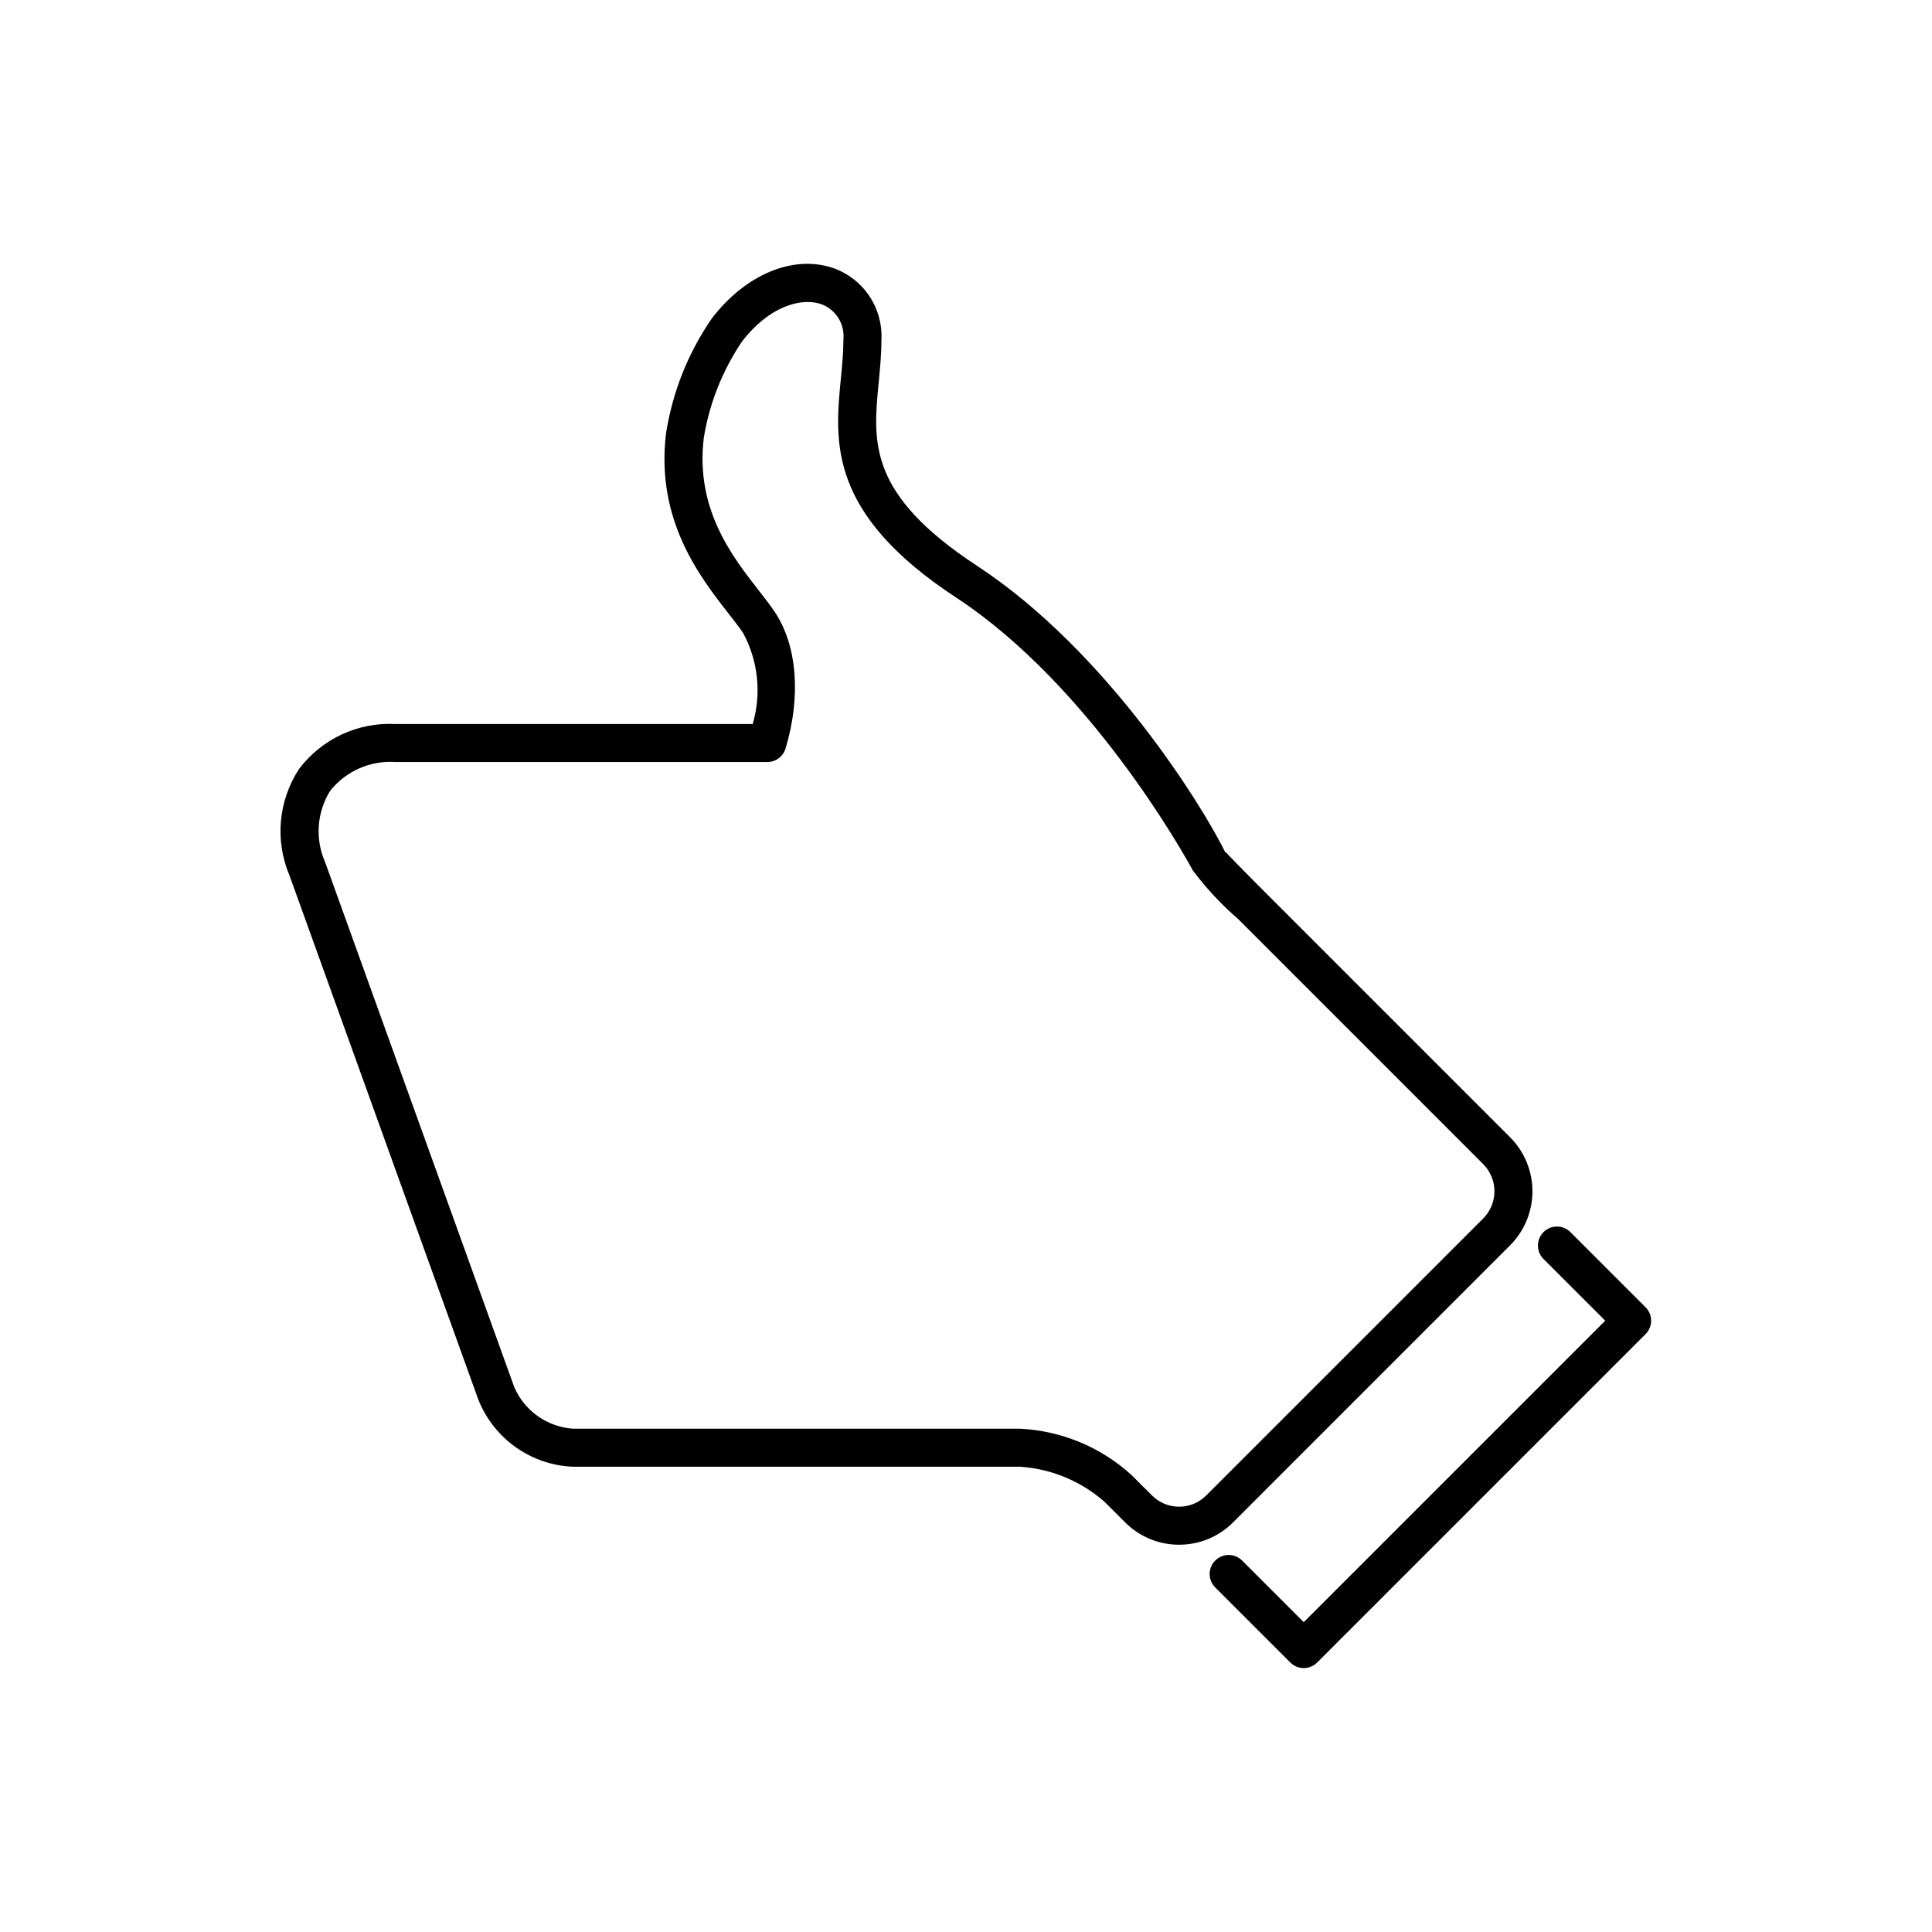 <?xml version="1.0" encoding="UTF-8"?>
<!-- Uploaded to: ICON Repo, www.svgrepo.com, Generator: ICON Repo Mixer Tools -->
<svg fill="#000000" width="800px" height="800px" version="1.1" viewBox="144 144 512 512" xmlns="http://www.w3.org/2000/svg">
 <g>
  <path d="m295.93 532.7h118.36c8.293 0.535 16.176 3.801 22.418 9.289l5.445 5.434h-0.004c3.785 3.812 8.941 5.953 14.312 5.945h0.012c5.375 0.012 10.535-2.125 14.324-5.941l73.395-73.402c3.793-3.801 5.922-8.949 5.922-14.316 0-5.371-2.129-10.52-5.922-14.32l-64.977-64.98c-6.312-6.316-9.859-9.988-10.363-10.578l-0.113 0.09c-5.691-11.699-31.188-53.25-65.793-75.961-28.957-19.008-27.629-32.707-26.086-48.574 0.359-3.68 0.727-7.484 0.727-11.418l0.004-0.004c0.188-4.113-0.957-8.176-3.262-11.586-2.305-3.414-5.648-5.988-9.535-7.348-10.609-3.59-23.23 1.676-32.188 13.41-6.269 9.105-10.406 19.508-12.102 30.434-2.758 22.957 8.914 37.918 16.641 47.816 1.469 1.883 2.793 3.566 3.805 5.086l0.004 0.004c3.977 7.387 4.883 16.043 2.519 24.094h-94.617c-9.992-0.535-19.594 3.938-25.613 11.93-5.481 8.375-6.434 18.926-2.547 28.145l50.121 139.11h0.004c2.035 5.047 5.492 9.402 9.945 12.531 4.457 3.133 9.723 4.91 15.164 5.113zm-64.441-179.11v0.004c4.172-5.262 10.668-8.121 17.367-7.648h98.496c2.219 0 4.18-1.453 4.824-3.578 4.148-13.77 3.09-27.293-2.84-36.176-1.133-1.699-2.602-3.59-4.246-5.699-7.109-9.113-16.844-21.586-14.582-40.418 1.477-9.141 4.926-17.852 10.105-25.527 7.152-9.363 15.668-11.75 20.949-9.977 3.906 1.395 6.359 5.266 5.949 9.391 0 3.445-0.328 6.848-0.68 10.445-1.621 16.703-3.461 35.629 30.586 57.973 35.238 23.129 60.16 67.617 62.727 72.34 3.519 4.684 7.523 8.977 11.949 12.812l64.977 64.98c3.965 3.977 3.965 10.41 0 14.391l-73.395 73.398c-1.906 1.918-4.5 2.992-7.203 2.988h-0.008c-2.699 0.004-5.289-1.074-7.188-2.992l-5.445-5.434v0.004c-8.125-7.394-18.57-11.723-29.543-12.242h-118.36c-3.363-0.219-6.602-1.359-9.359-3.297-2.754-1.938-4.926-4.598-6.269-7.691l-50.121-139.11c-2.719-6.141-2.231-13.23 1.309-18.938z"/>
  <path d="m560.17 470.52c-1.969-1.969-5.156-1.969-7.125 0-1.969 1.965-1.969 5.156 0 7.121l16.359 16.355-79.895 79.895-16.359-16.352c-1.973-1.945-5.144-1.938-7.102 0.023-1.961 1.957-1.969 5.129-0.023 7.102l19.922 19.918v-0.004c0.945 0.945 2.227 1.477 3.562 1.477 1.336 0 2.617-0.531 3.562-1.477l87.02-87.02c0.945-0.945 1.477-2.227 1.477-3.562s-0.531-2.617-1.477-3.562z"/>
 </g>
</svg>